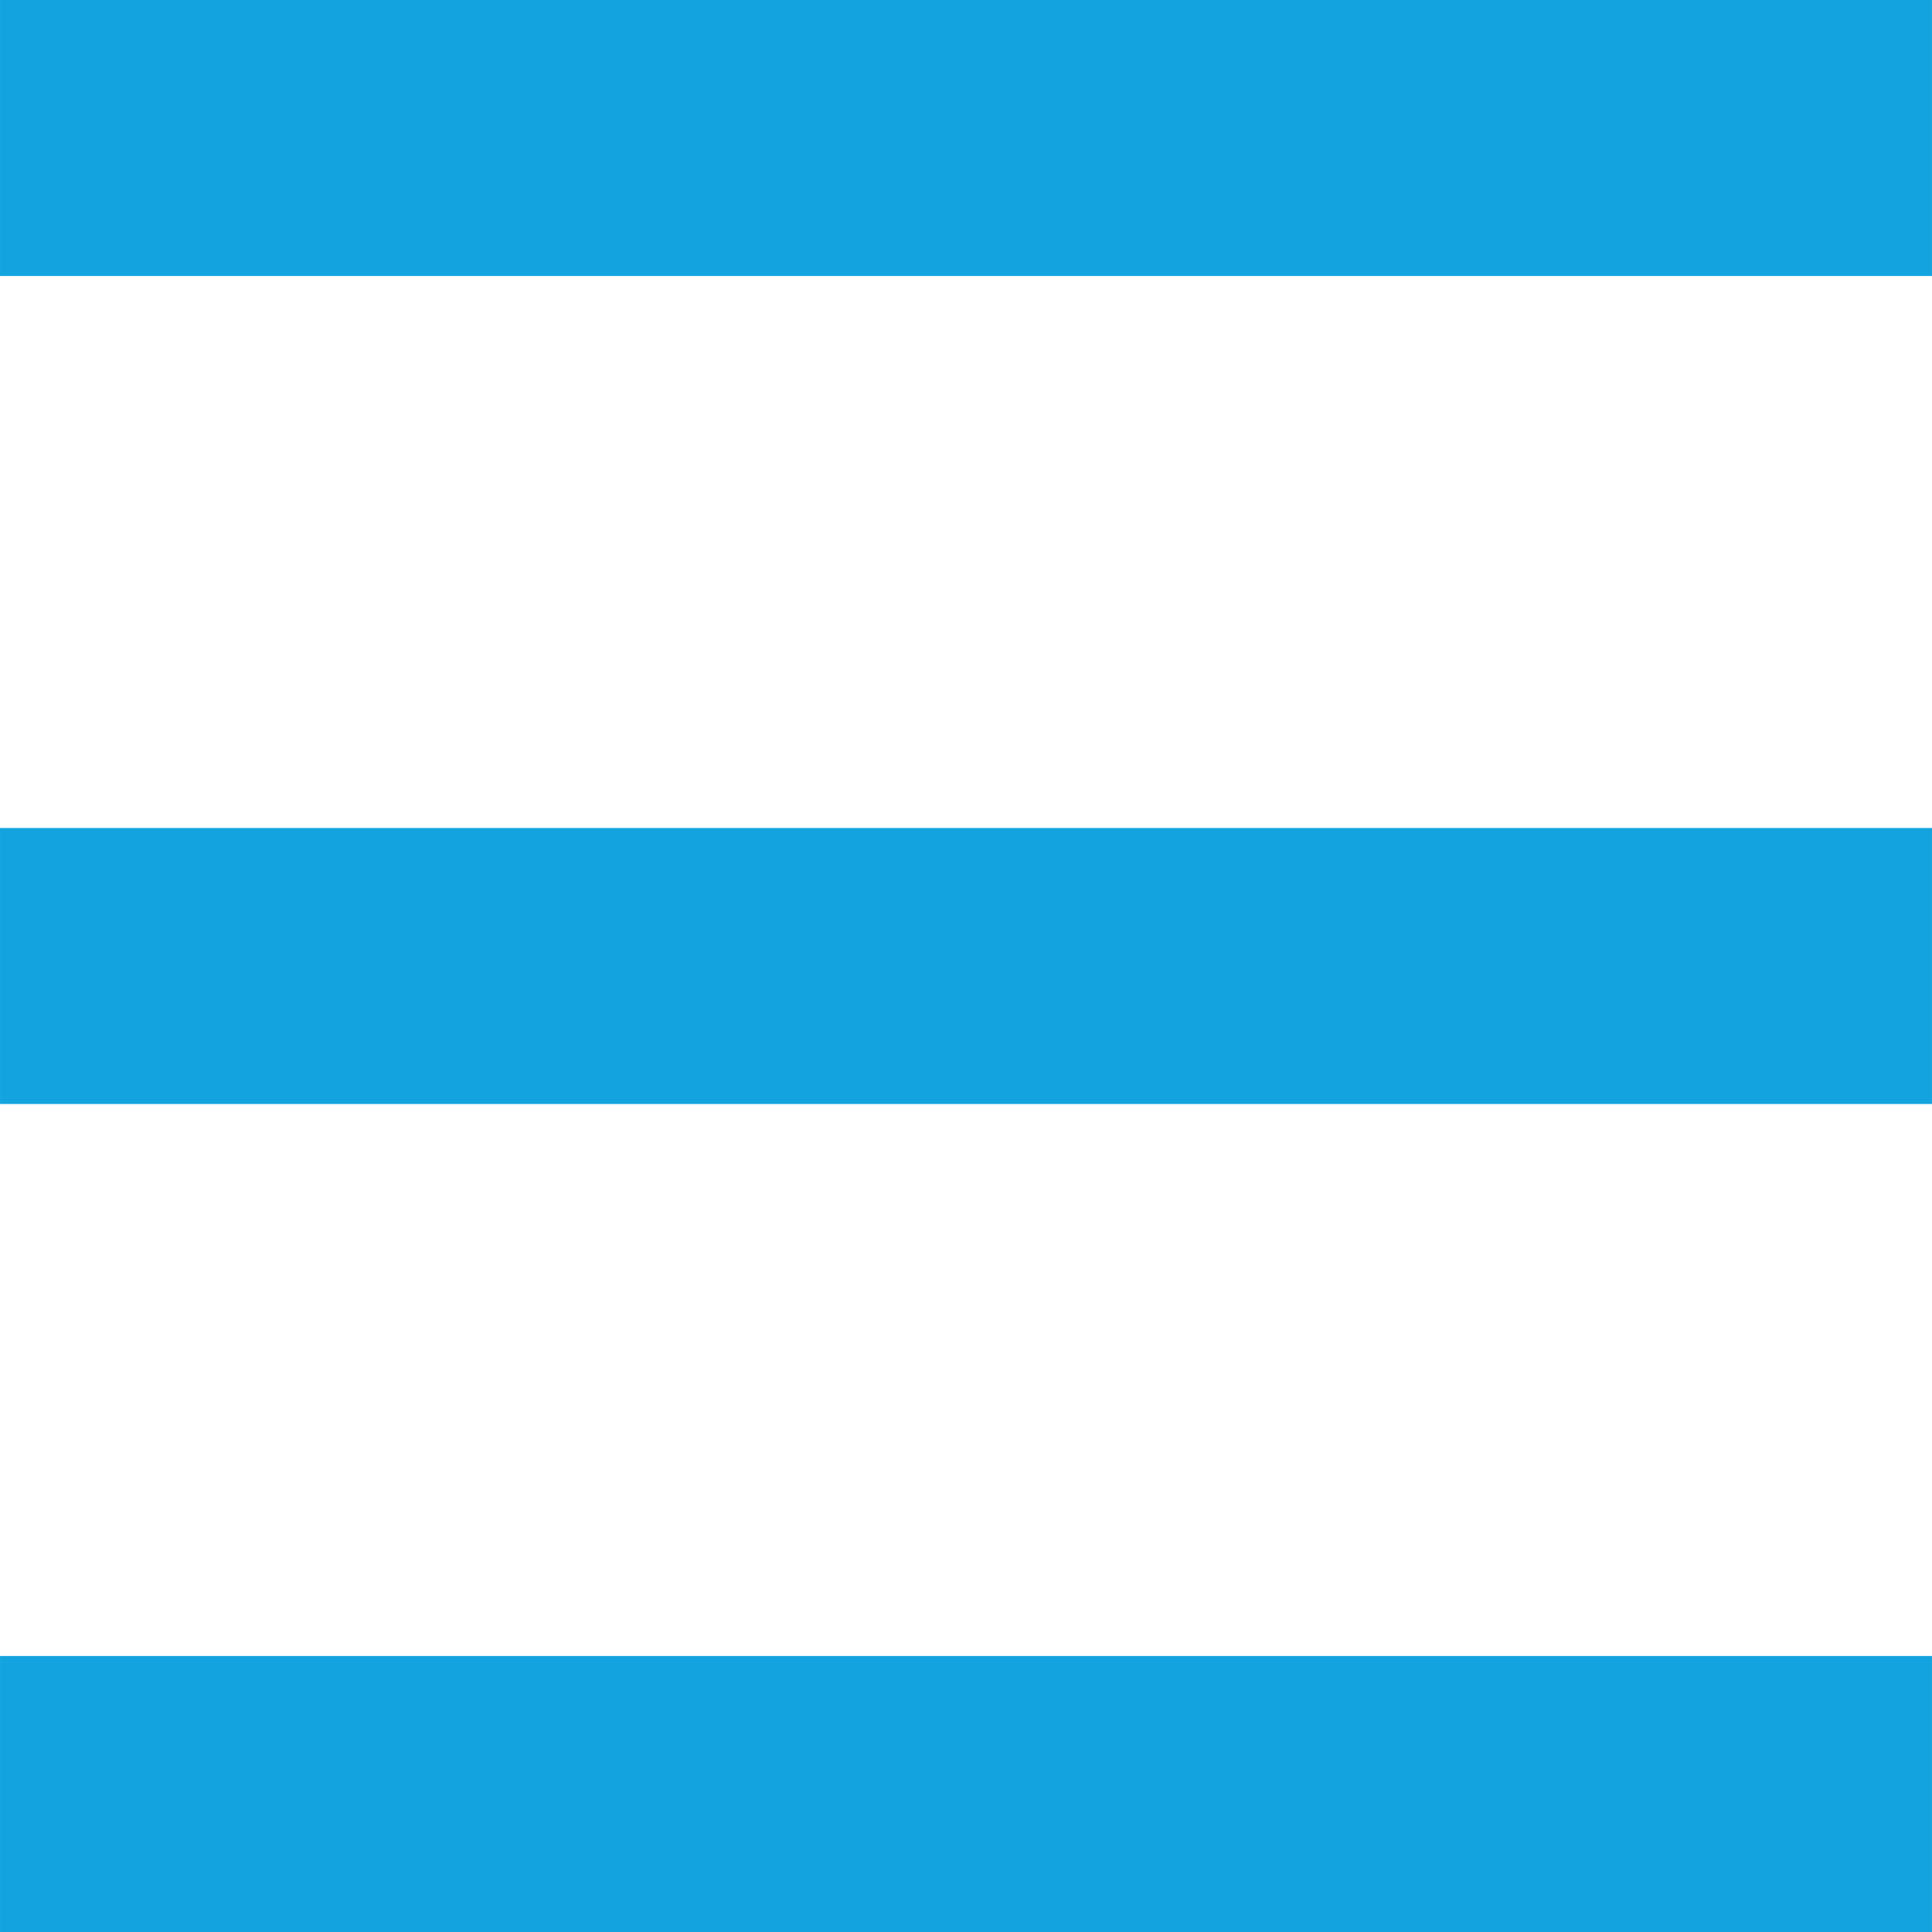 <?xml version="1.0" encoding="UTF-8"?>
<!DOCTYPE svg PUBLIC "-//W3C//DTD SVG 1.1//EN" "http://www.w3.org/Graphics/SVG/1.1/DTD/svg11.dtd">
<!-- Creator: CorelDRAW X5 -->
<svg xmlns="http://www.w3.org/2000/svg" xml:space="preserve" width="11.289mm" height="11.289mm" shape-rendering="geometricPrecision" text-rendering="geometricPrecision" image-rendering="optimizeQuality" fill-rule="evenodd" clip-rule="evenodd"
viewBox="0 0 54240 54241"
 xmlns:xlink="http://www.w3.org/1999/xlink">
 <g id="Warstwa_x0020_1">
  <g id="_956313552">
   <rect fill="#13a4df" width="54240" height="7749"/>
   <rect fill="#13a4df" y="23246" width="54240" height="7749"/>
   <rect fill="#13a4df" y="46492" width="54240" height="7749"/>
  </g>
 </g>
</svg>
